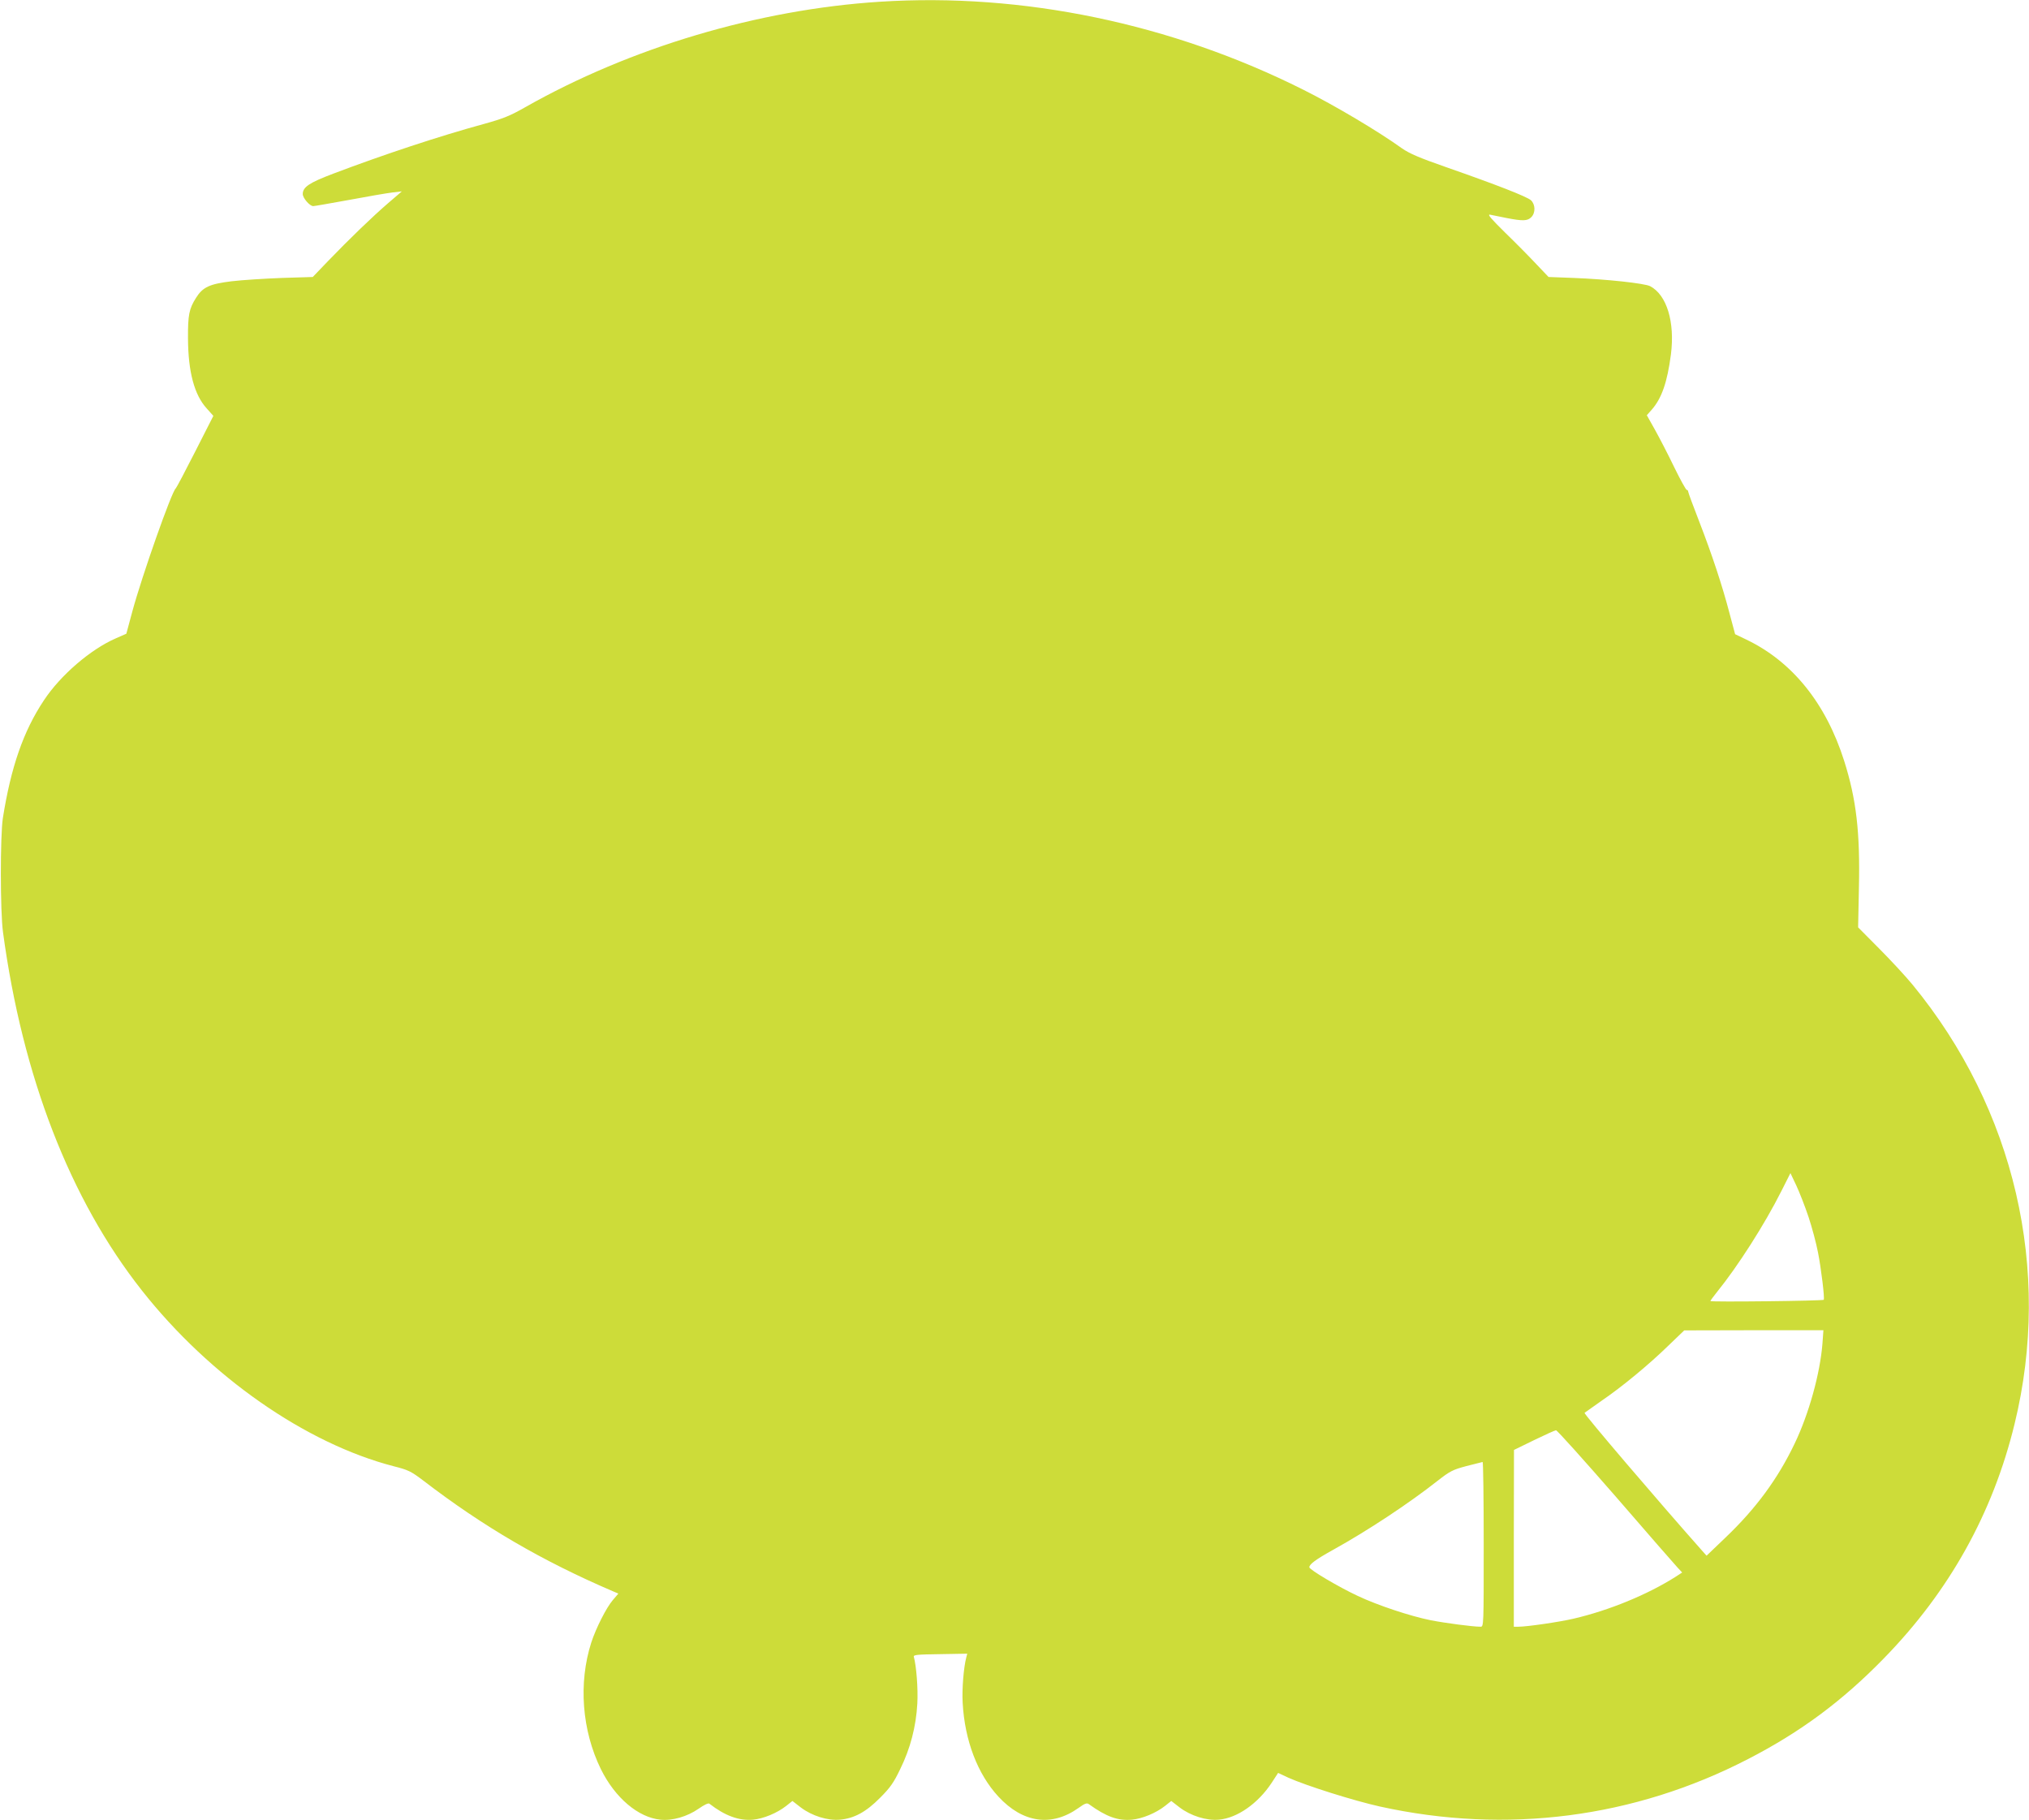 <?xml version="1.0" standalone="no"?>
<!DOCTYPE svg PUBLIC "-//W3C//DTD SVG 20010904//EN"
 "http://www.w3.org/TR/2001/REC-SVG-20010904/DTD/svg10.dtd">
<svg version="1.0" xmlns="http://www.w3.org/2000/svg"
 width="1280pt" height="1148pt" viewBox="0 0 1280 1148"
 preserveAspectRatio="xMidYMid meet">
<g transform="translate(0,1148) scale(0.1,-0.1)"
fill="#cddc39" stroke="none">
<path d="M5550 11469 c-767 -49 -1575 -290 -2238 -666 -95 -54 -137 -71 -260
-105 -282 -77 -629 -192 -949 -313 -153 -58 -193 -85 -193 -129 0 -25 44 -76
66 -76 8 0 110 18 226 39 117 22 240 43 273 47 l60 7 -85 -73 c-99 -85 -245
-226 -381 -367 l-96 -100 -194 -6 c-107 -4 -250 -13 -318 -21 -139 -17 -182
-37 -224 -104 -44 -69 -52 -108 -51 -257 1 -210 40 -356 118 -441 l42 -47
-115 -226 c-63 -124 -118 -228 -122 -231 -25 -17 -214 -554 -274 -776 l-38
-141 -66 -29 c-159 -69 -349 -232 -454 -391 -130 -195 -208 -422 -259 -743
-17 -112 -17 -590 1 -720 123 -911 423 -1685 876 -2259 428 -543 1033 -965
1589 -1109 92 -23 109 -32 186 -90 379 -291 752 -508 1198 -699 l33 -14 -35
-41 c-41 -48 -106 -176 -136 -268 -82 -256 -59 -555 61 -799 89 -180 235 -304
375 -318 75 -8 169 19 241 69 36 25 61 37 68 32 99 -77 188 -109 276 -101 65
6 152 42 209 87 l39 31 53 -41 c70 -53 169 -84 247 -77 90 8 165 49 253 138
63 63 86 95 127 181 64 130 100 268 108 414 5 95 -6 235 -22 294 -4 13 20 15
166 17 l171 3 -6 -23 c-17 -63 -28 -203 -23 -287 13 -238 94 -449 225 -591
154 -167 336 -193 506 -72 40 29 53 33 65 24 111 -80 184 -106 272 -98 65 6
152 42 209 87 l39 31 53 -41 c70 -53 169 -84 247 -77 116 10 247 102 333 232
l41 63 64 -30 c114 -51 412 -145 578 -182 798 -176 1604 -72 2322 299 332 171
595 366 858 636 412 422 687 915 824 1478 237 970 1 1986 -644 2771 -43 52
-138 155 -211 228 l-132 133 5 247 c8 351 -16 560 -93 803 -115 363 -327 626
-617 765 l-71 34 -34 127 c-46 177 -112 376 -193 585 -38 97 -69 182 -69 187
0 6 -4 11 -9 11 -5 0 -41 65 -80 145 -38 79 -93 185 -121 235 l-51 91 31 35
c63 72 98 173 121 348 26 205 -26 376 -131 431 -35 18 -274 44 -483 52 l-158
6 -77 81 c-42 45 -130 134 -197 199 -89 88 -114 116 -95 113 14 -3 60 -12 104
-21 103 -20 132 -19 156 5 28 28 26 81 -2 107 -26 23 -215 97 -533 208 -172
60 -232 86 -280 119 -152 109 -423 270 -623 370 -833 418 -1772 613 -2672 555z
m5859 -7664 c22 -66 49 -167 60 -225 20 -101 43 -291 36 -298 -7 -7 -715 -15
-715 -8 0 3 20 30 44 60 128 158 298 423 404 634 l57 113 37 -78 c20 -43 55
-132 77 -198z m88 -799 c-15 -189 -85 -442 -175 -630 -107 -224 -245 -411
-437 -594 l-119 -114 -26 29 c-283 319 -750 866 -744 872 5 4 53 38 106 75
132 90 301 230 422 348 l101 97 439 1 439 0 -6 -84z m-1306 -963 c199 -230
375 -432 392 -450 l29 -31 -43 -28 c-177 -112 -418 -211 -641 -263 -89 -21
-295 -51 -349 -51 l-29 0 0 558 1 557 127 62 c70 34 132 62 138 62 7 1 175
-187 375 -416z m-831 -303 c0 -517 0 -520 -20 -520 -49 0 -223 23 -315 41
-129 26 -334 94 -459 153 -122 57 -306 166 -306 181 0 19 40 49 150 110 220
122 477 292 660 436 77 60 94 69 180 92 52 13 98 25 103 26 4 1 7 -233 7 -519z"/>
</g>
</svg>
